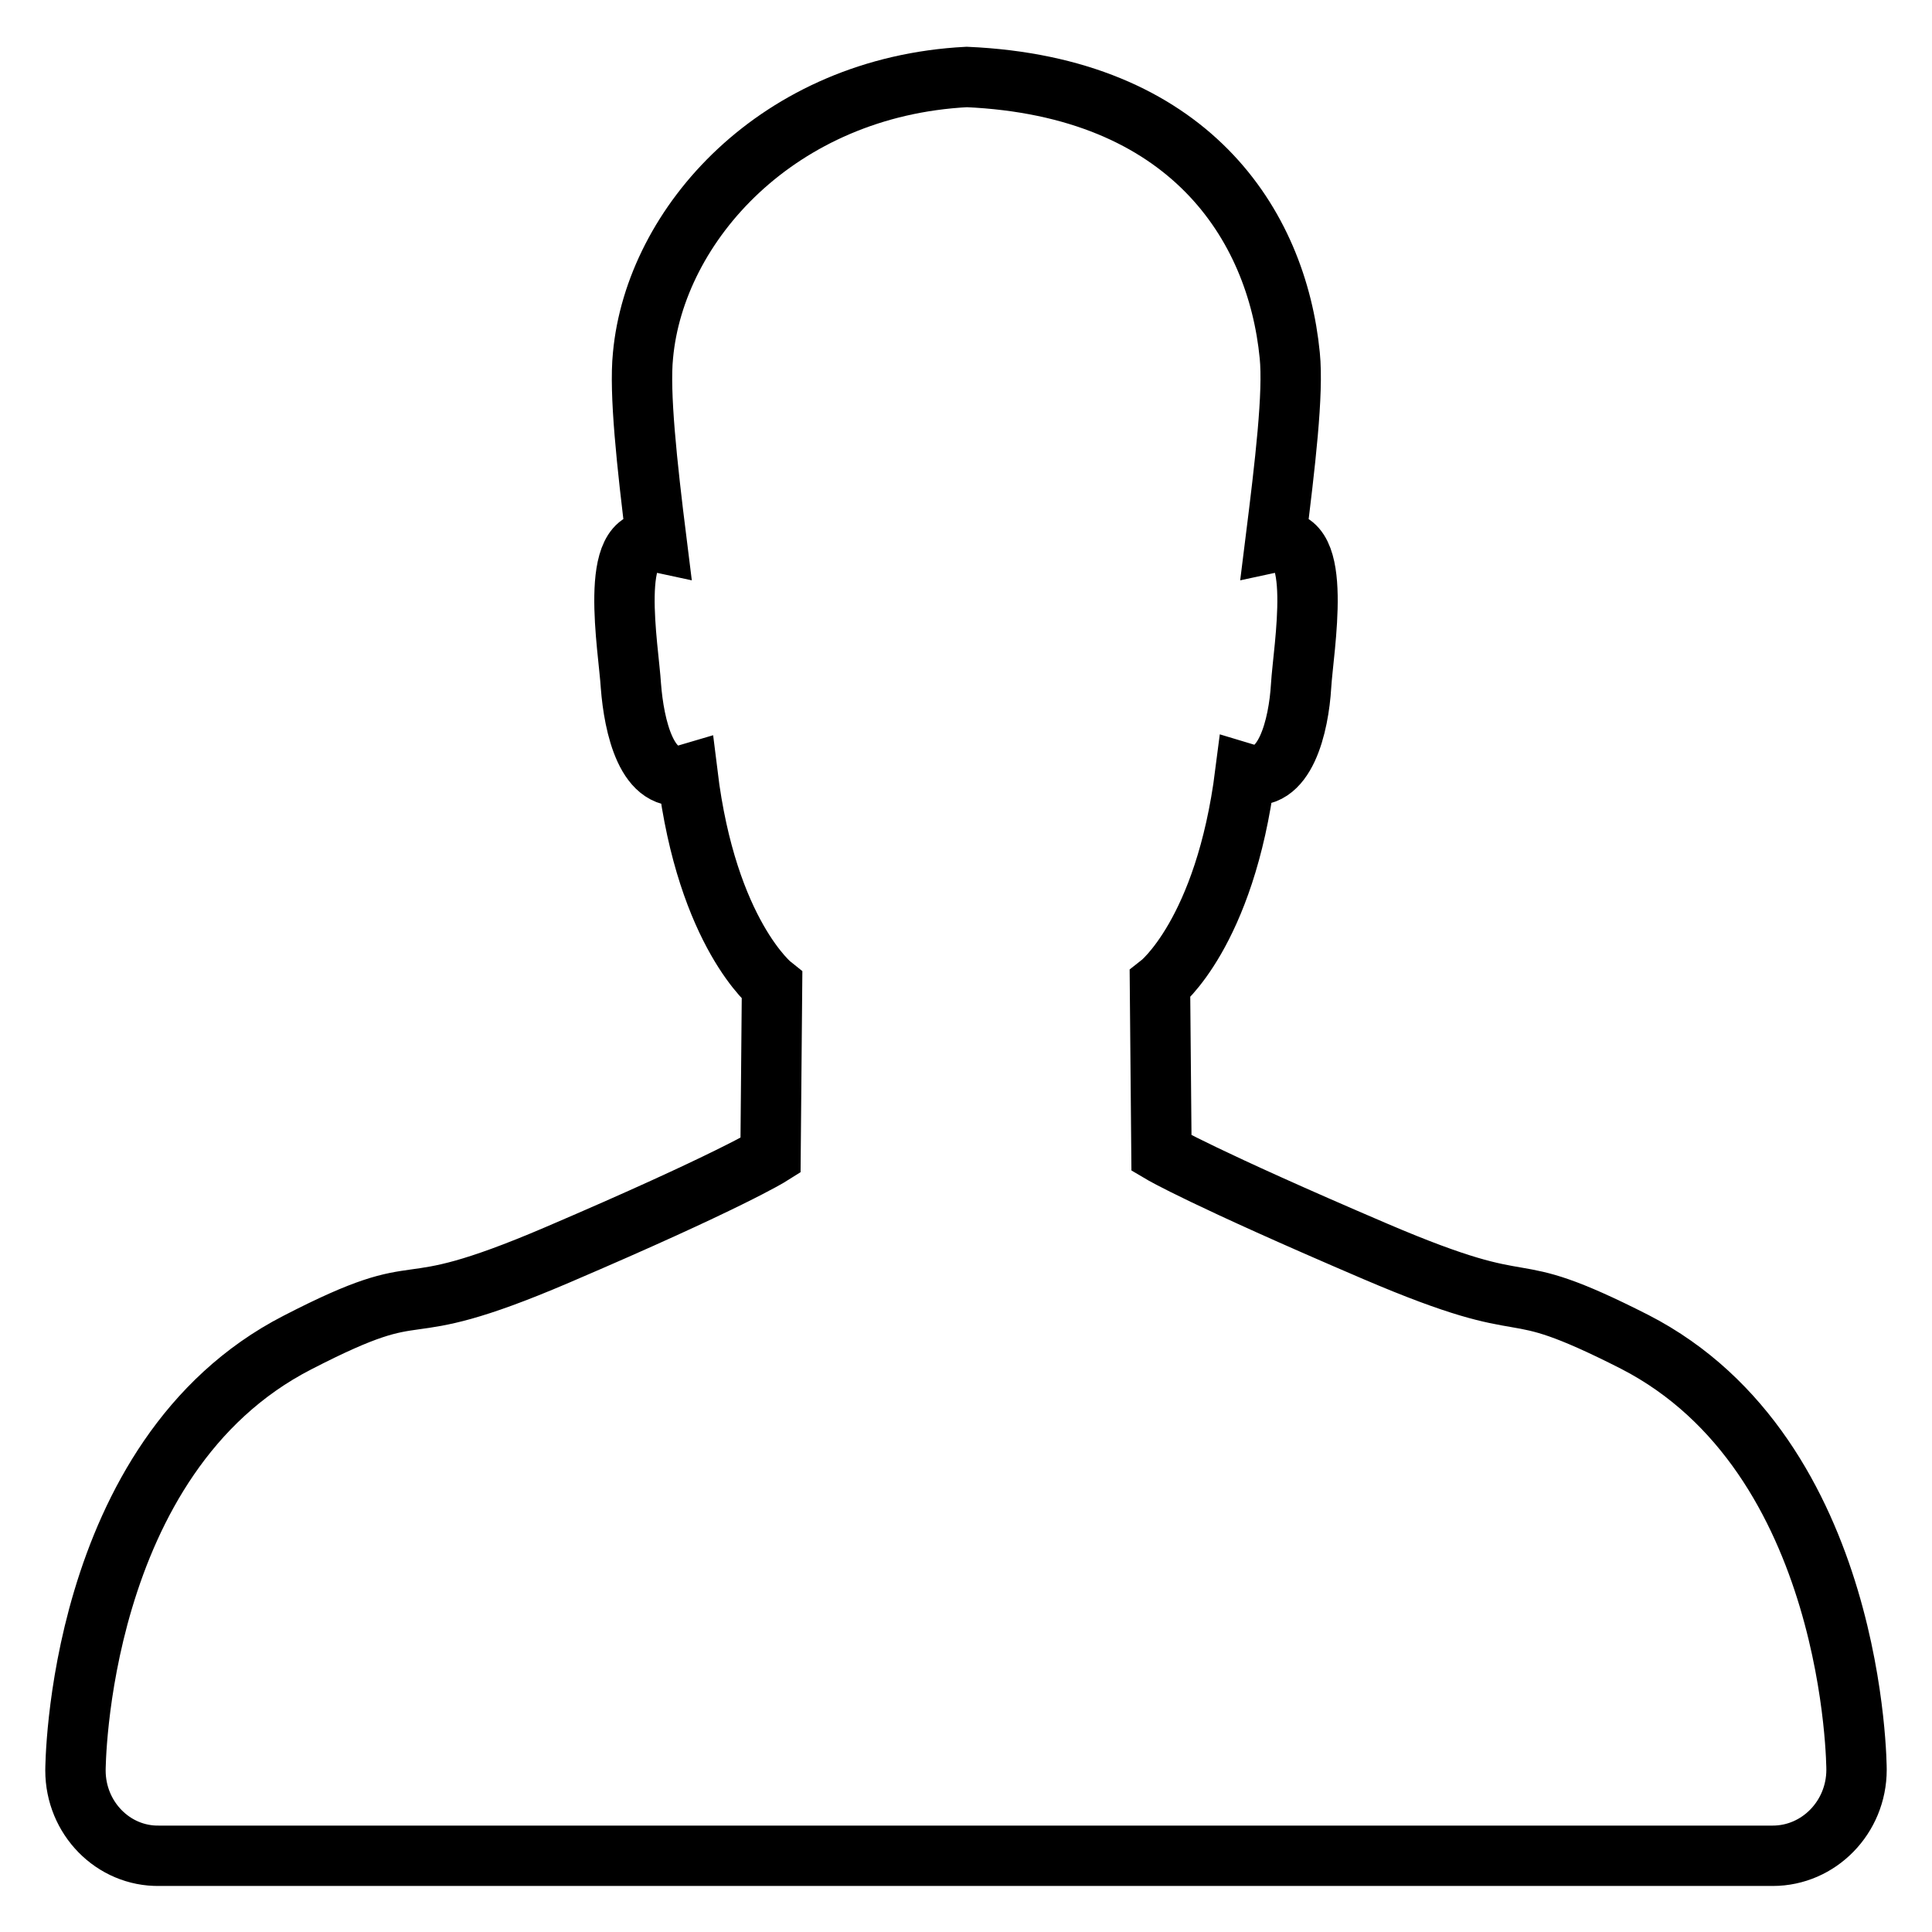 <?xml version="1.0" encoding="utf-8"?>
<!-- Svg Vector Icons : http://www.onlinewebfonts.com/icon -->
<!DOCTYPE svg PUBLIC "-//W3C//DTD SVG 1.1//EN" "http://www.w3.org/Graphics/SVG/1.1/DTD/svg11.dtd">
<svg version="1.1" xmlns="http://www.w3.org/2000/svg" xmlns:xlink="http://www.w3.org/1999/xlink" x="0px" y="0px" viewBox="0 0 256 256" enable-background="new 0 0 256 256" xml:space="preserve">
<g> <path stroke-width="8" fill-opacity="0" stroke="#000000"  d="M246,234.5L246,234.5c0,6.3-5,11.4-11.1,11.4H21.1C15,246,10,240.9,10,234.6v0c0,0,0-41.6,29.4-56.7 c18.6-9.6,11.5-1.8,34.4-11.6c22.9-9.8,28.3-13.2,28.3-13.2l0.2-22.5c0,0-8.6-6.8-11.2-28c-5.4,1.6-7.1-6.5-7.5-11.7 c-0.3-5-3.1-20.5,3.4-19.1c-1.3-10.4-2.3-19.8-1.8-24.7c1.6-17.4,17.9-35.6,42.9-36.9c29.4,1.3,41.1,19.5,42.8,36.9 c0.5,5-0.6,14.3-1.9,24.7c6.5-1.4,3.7,14.1,3.4,19.1c-0.3,5.1-2.1,13.2-7.4,11.6c-2.7,21.2-11.3,27.9-11.3,27.9l0.2,22.4 c0,0,5.4,3.2,28.3,13c22.9,9.8,15.7,2.5,34.4,12C246,192.9,246,234.5,246,234.5z"/></g>
</svg>